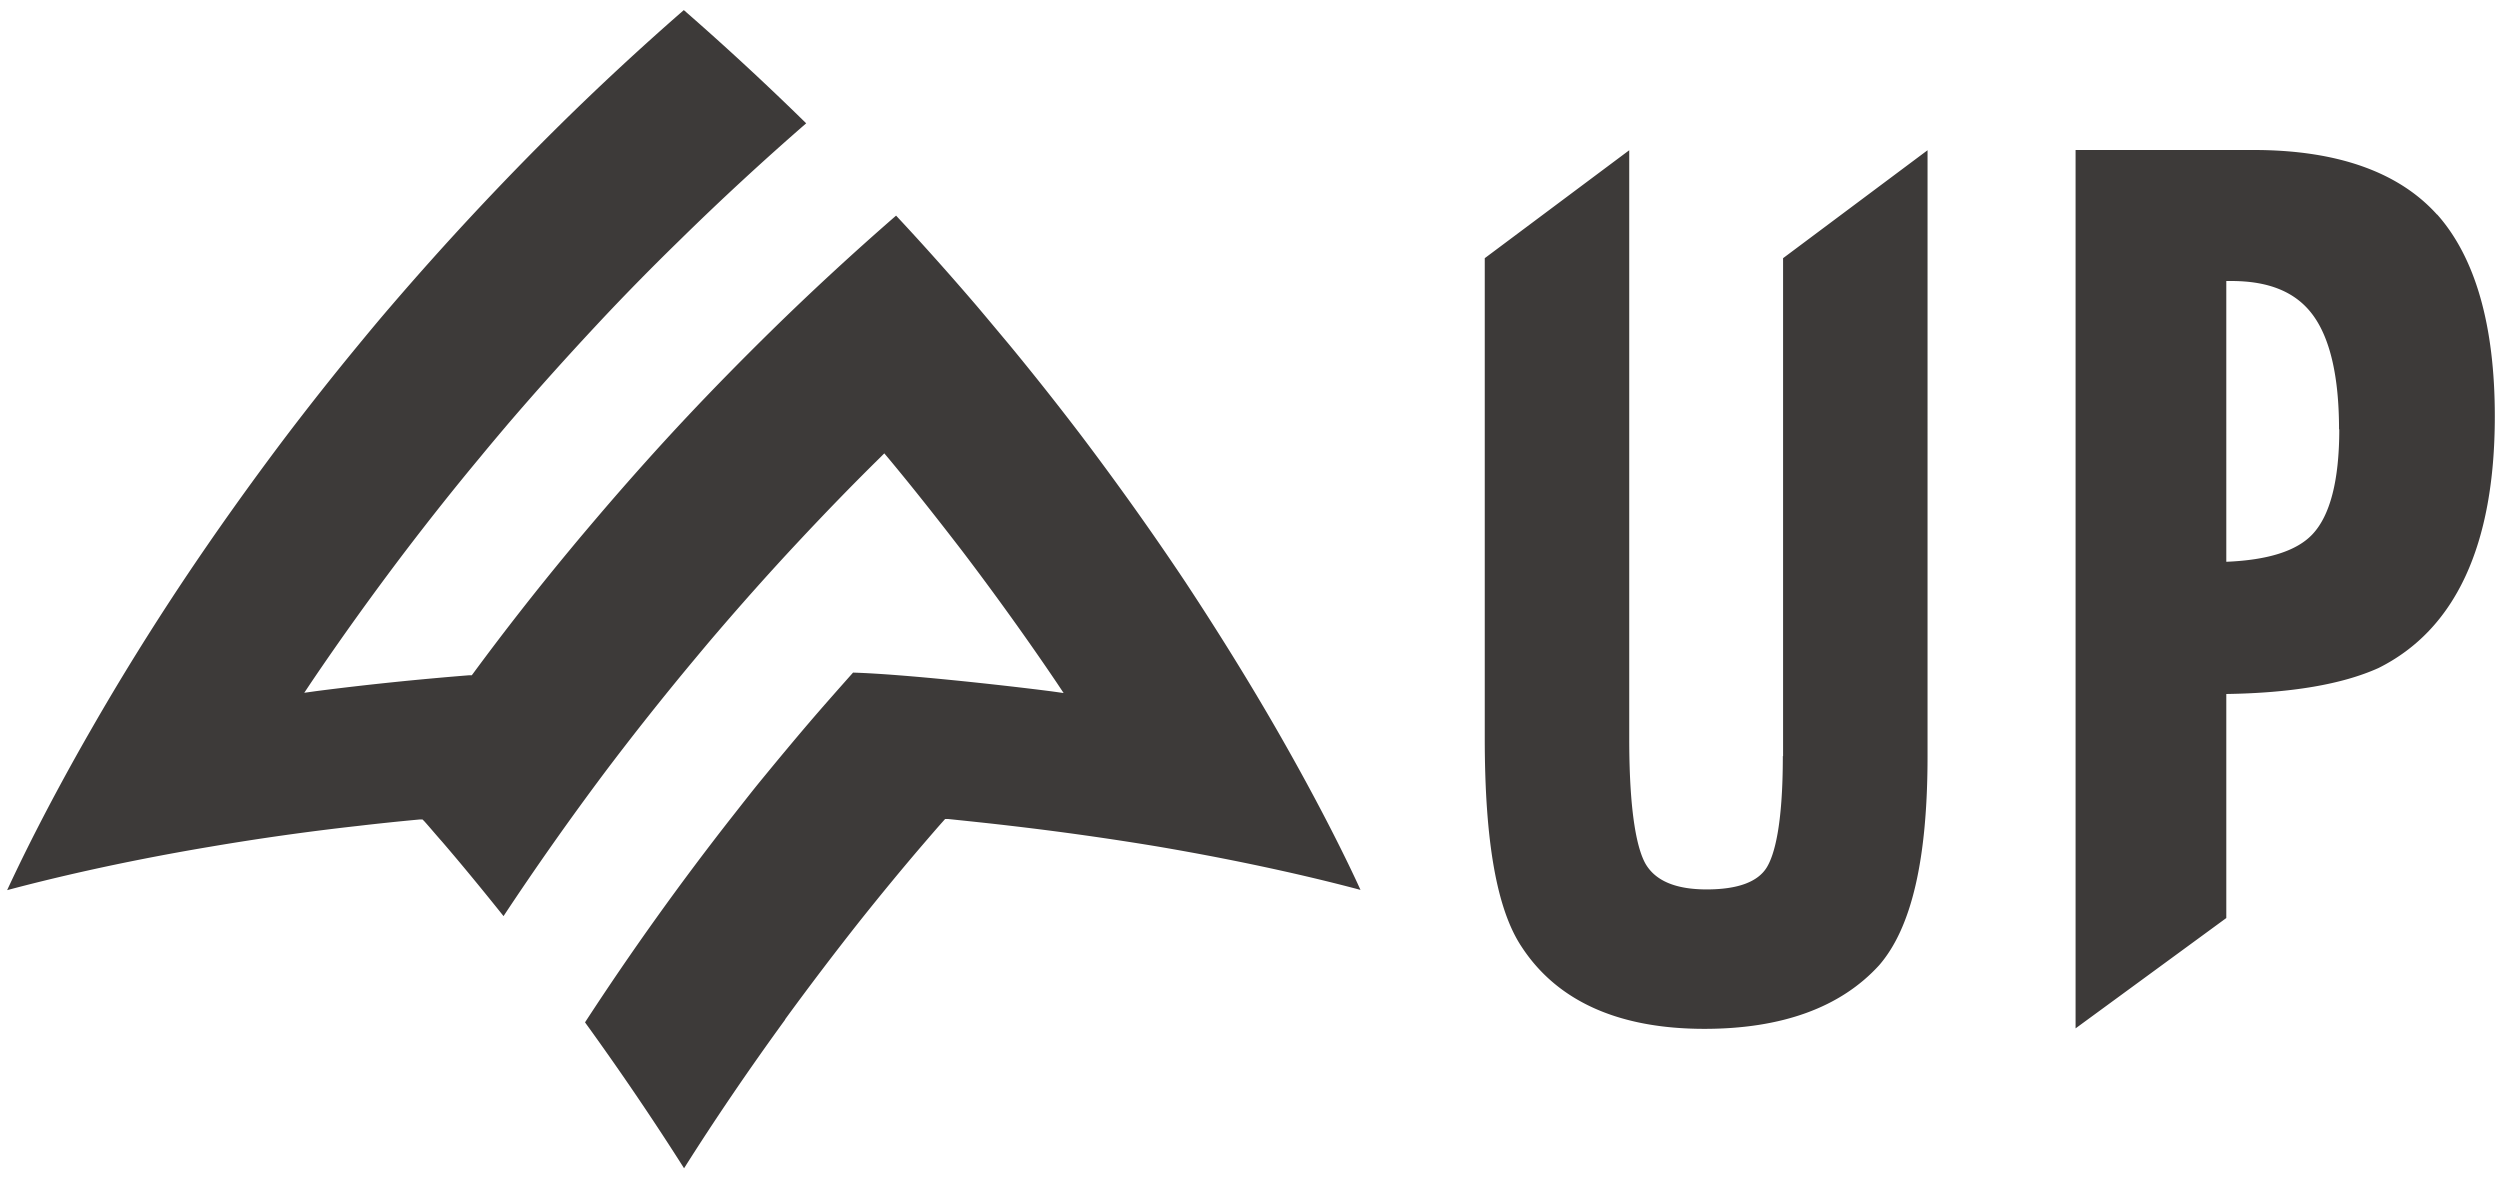 <svg xmlns="http://www.w3.org/2000/svg" width="104" height="49" fill="none"><g fill="#3D3A39" clip-path="url(#a)"><path d="M74.166 31.45c0 2.92-.36 4.12-.66 4.62-.37.62-1.22.93-2.51.93-1.29 0-2.14-.36-2.55-1.08-.31-.56-.67-1.92-.67-5.2V6.25l-6.01 4.49v19.98c0 4.28.5 7.11 1.53 8.66 1.48 2.27 4.04 3.42 7.61 3.42 3.22 0 5.67-.89 7.27-2.65 1.35-1.56 2.01-4.41 2.01-8.69V6.25l-6.01 4.49v20.72l-.01-.01ZM101.384 8.93c-1.6-1.78-4.17-2.69-7.63-2.69h-7.41v36.54l6.27-4.59v-9.32c2.7-.04 4.82-.4 6.33-1.08 3.21-1.6 4.84-5.12 4.84-10.47 0-3.79-.81-6.61-2.4-8.4v.01Zm-4.07 8.93c0 2.12-.38 3.59-1.12 4.37-.65.69-1.85 1.07-3.58 1.14V11.69h.21c1.57 0 2.68.46 3.38 1.4.73.98 1.1 2.58 1.1 4.77h.01ZM32.657 42.41c1-1.37 2.04-2.74 3.09-4.07.9-1.13 1.82-2.25 2.75-3.33.25-.29.49-.57.74-.85l.08-.09h.12c.86.09 1.73.18 2.58.28 2.06.24 4.12.53 6.11.86 3.94.67 6.86 1.38 8.47 1.81-.49-1.08-1.64-3.46-3.51-6.71-1.17-2.03-2.45-4.09-3.79-6.12-1.36-2.04-2.8-4.06-4.28-6.02-.98-1.29-2-2.58-3.04-3.84-.47-.56-.91-1.09-1.35-1.61-1.08-1.26-2.2-2.52-3.35-3.75-1.77 1.54-3.54 3.17-5.24 4.84-1.16 1.14-2.32 2.32-3.43 3.5-1.25 1.33-2.48 2.71-3.66 4.09-.4.47-.8.94-1.23 1.46a113.845 113.845 0 0 0-4.03 5.15l-.06.08h-.1c-2.13.17-4.28.39-6.37.66l-.5.07.28-.42c1.25-1.85 2.58-3.7 3.94-5.49 1-1.31 2.03-2.61 3.08-3.87.41-.5.8-.96 1.18-1.41 1.2-1.4 2.45-2.79 3.71-4.14 1.11-1.19 2.27-2.37 3.44-3.51 1.71-1.68 3.48-3.31 5.25-4.85a117.75 117.75 0 0 0-5.09-4.71c-1.78 1.55-3.56 3.2-5.27 4.89a125.663 125.663 0 0 0-6.91 7.42c-.44.51-.89 1.05-1.35 1.61a121.78 121.78 0 0 0-3.04 3.84c-1.48 1.96-2.92 3.98-4.28 6.02-1.35 2.03-2.62 4.08-3.79 6.12-1.87 3.25-3.01 5.63-3.51 6.71 1.61-.43 4.54-1.15 8.47-1.81 2-.34 4.05-.63 6.11-.86.85-.1 1.72-.19 2.58-.27h.12l.08.08c.25.28.49.57.74.85.86 1 1.71 2.04 2.55 3.09a125.662 125.662 0 0 1 4.22-5.99 122.25 122.25 0 0 1 3.74-4.71c.3-.36.6-.72.91-1.08 1.08-1.26 2.21-2.53 3.36-3.76 1.12-1.2 2.27-2.39 3.43-3.53l.18-.18.16.19c1.05 1.26 2.08 2.57 3.08 3.87 1.36 1.79 2.69 3.64 3.94 5.49l.28.42-.5-.07c-2.1-.27-6.21-.72-8.26-.78-.63.71-1.26 1.42-1.85 2.11-.64.75-1.28 1.52-1.92 2.3-.42.51-.83 1.04-1.24 1.56a119.83 119.83 0 0 0-6.14 8.58c1.44 1.99 2.82 4.02 4.12 6.07 1.32-2.09 2.74-4.17 4.21-6.19h-.01Z"/></g><defs><clipPath id="a"><path fill="#fff" d="M.297.43h103.49v48.18H.297z"/></clipPath></defs></svg>